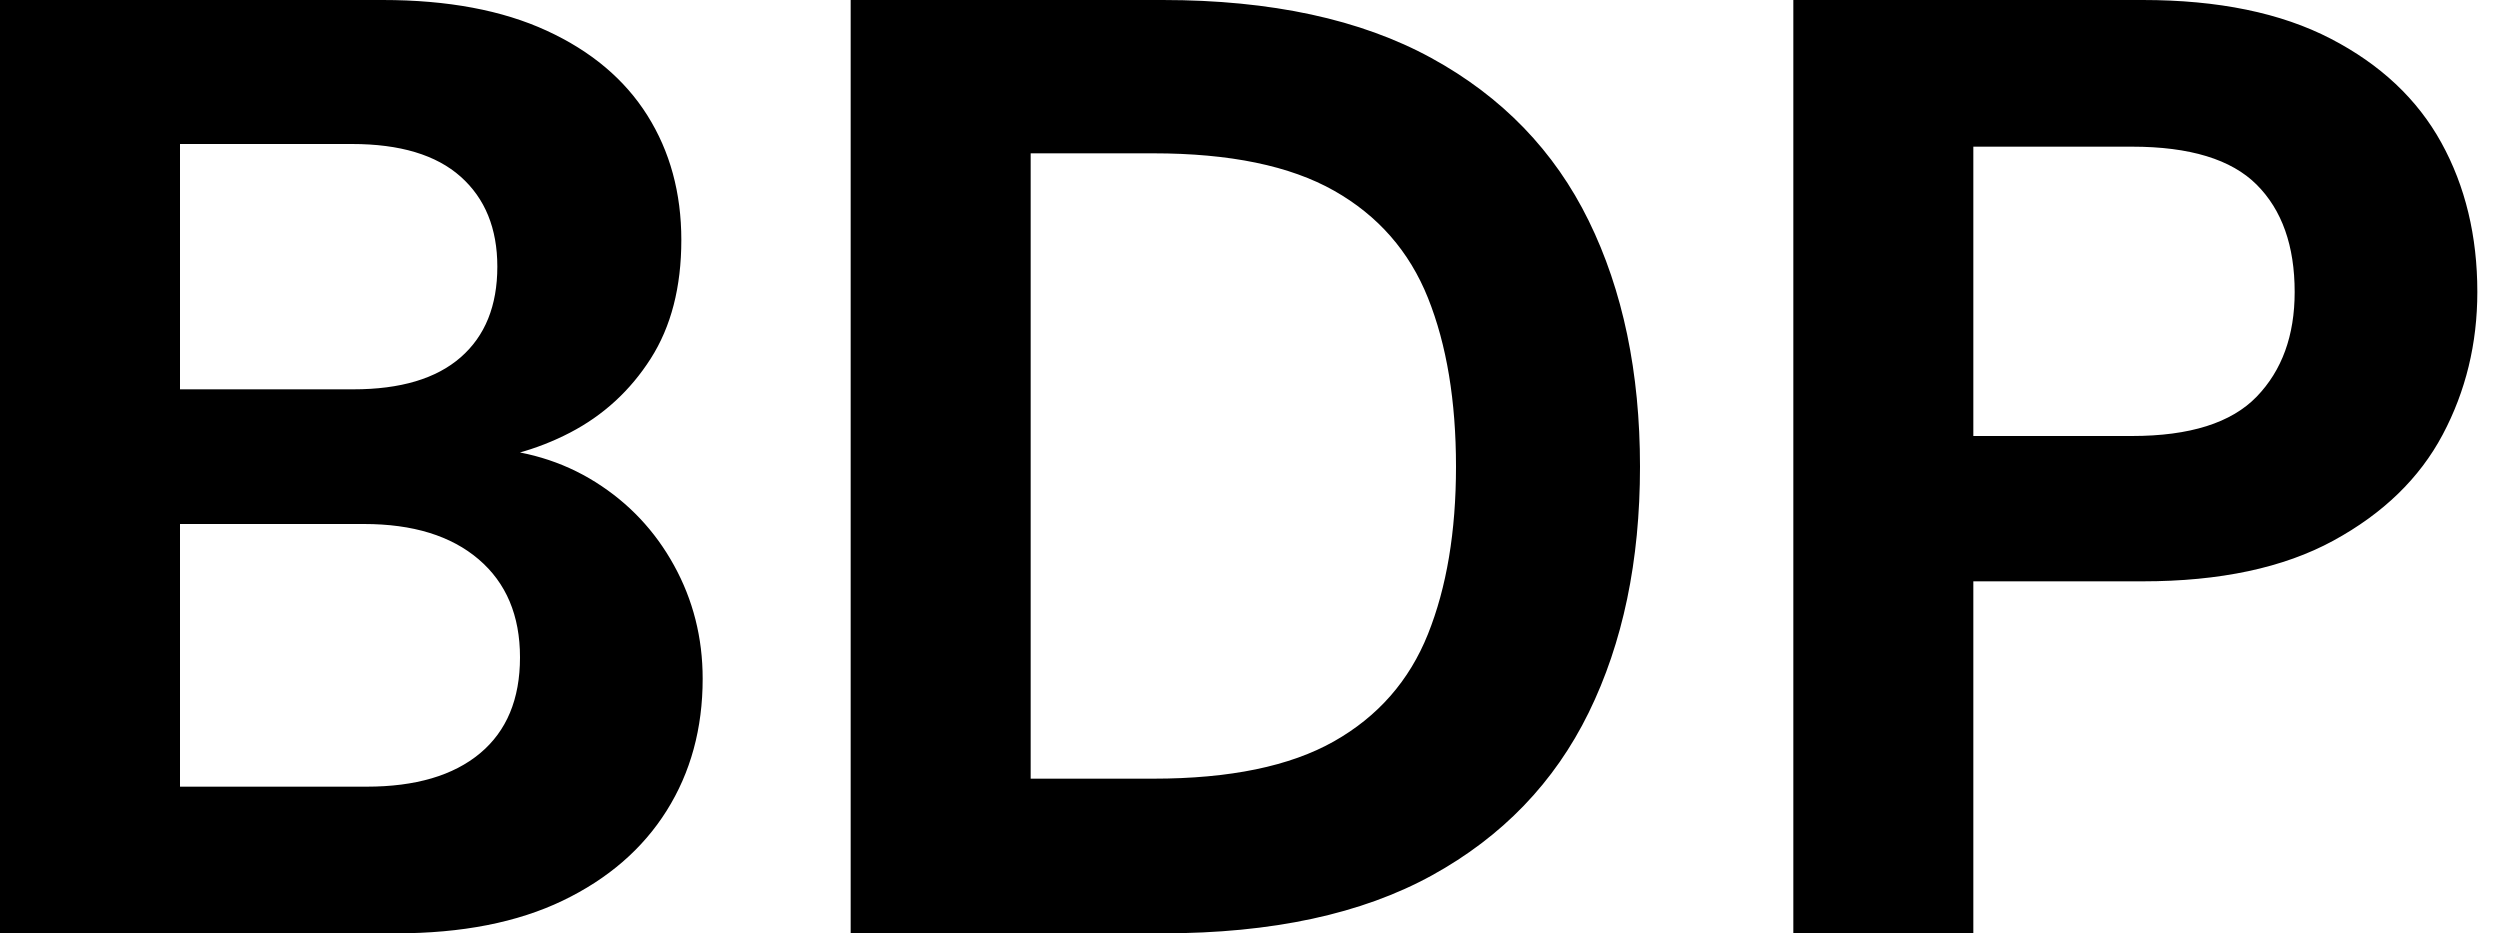 <svg baseProfile="full" height="28" version="1.1" viewBox="0 0 75 28" width="75" xmlns="http://www.w3.org/2000/svg" xmlns:ev="http://www.w3.org/2001/xml-events" xmlns:xlink="http://www.w3.org/1999/xlink"><defs /><g><path d="M2.76 28.0V0.0H14.24Q17.16 0.0 19.16 0.92Q21.16 1.84 22.18 3.46Q23.2 5.08 23.2 7.2Q23.2 9.32 22.28 10.76Q21.36 12.2 19.86 12.98Q18.36 13.76 16.56 13.88L17.2 13.44Q19.12 13.52 20.62 14.46Q22.12 15.4 22.98 16.96Q23.84 18.52 23.84 20.36Q23.84 22.6 22.76 24.32Q21.68 26.04 19.64 27.02Q17.6 28.0 14.64 28.0ZM8.16 23.6H13.76Q15.96 23.6 17.16 22.6Q18.36 21.6 18.36 19.72Q18.36 17.84 17.12 16.78Q15.88 15.72 13.68 15.72H8.16ZM8.16 11.68H13.36Q15.48 11.68 16.58 10.72Q17.68 9.76 17.68 8.0Q17.68 6.28 16.58 5.3Q15.48 4.32 13.32 4.32H8.16Z M28.28 28.0V0.0H37.64Q42.52 0.0 45.7 1.74Q48.88 3.48 50.42 6.62Q51.96 9.76 51.96 14.0Q51.96 18.24 50.42 21.38Q48.88 24.52 45.72 26.26Q42.56 28.0 37.64 28.0ZM33.68 23.36H37.36Q40.8 23.36 42.78 22.24Q44.76 21.12 45.6 19.02Q46.44 16.92 46.44 14.0Q46.44 11.04 45.6 8.94Q44.76 6.84 42.78 5.72Q40.8 4.6 37.36 4.6H33.68Z M56.56 28.0V0.0H67.04Q70.44 0.0 72.68 1.16Q74.92 2.32 76.0 4.28Q77.08 6.24 77.08 8.76Q77.08 11.08 76.04 13.04Q75.0 15.0 72.76 16.22Q70.52 17.44 67.04 17.44H61.96V28.0ZM61.96 13.08H66.72Q69.32 13.08 70.46 11.9Q71.6 10.72 71.6 8.76Q71.6 6.68 70.46 5.54Q69.32 4.4 66.72 4.4H61.96Z " fill="rgb(0,0,0)" transform="translate(-2.76, 0)" /></g></svg>